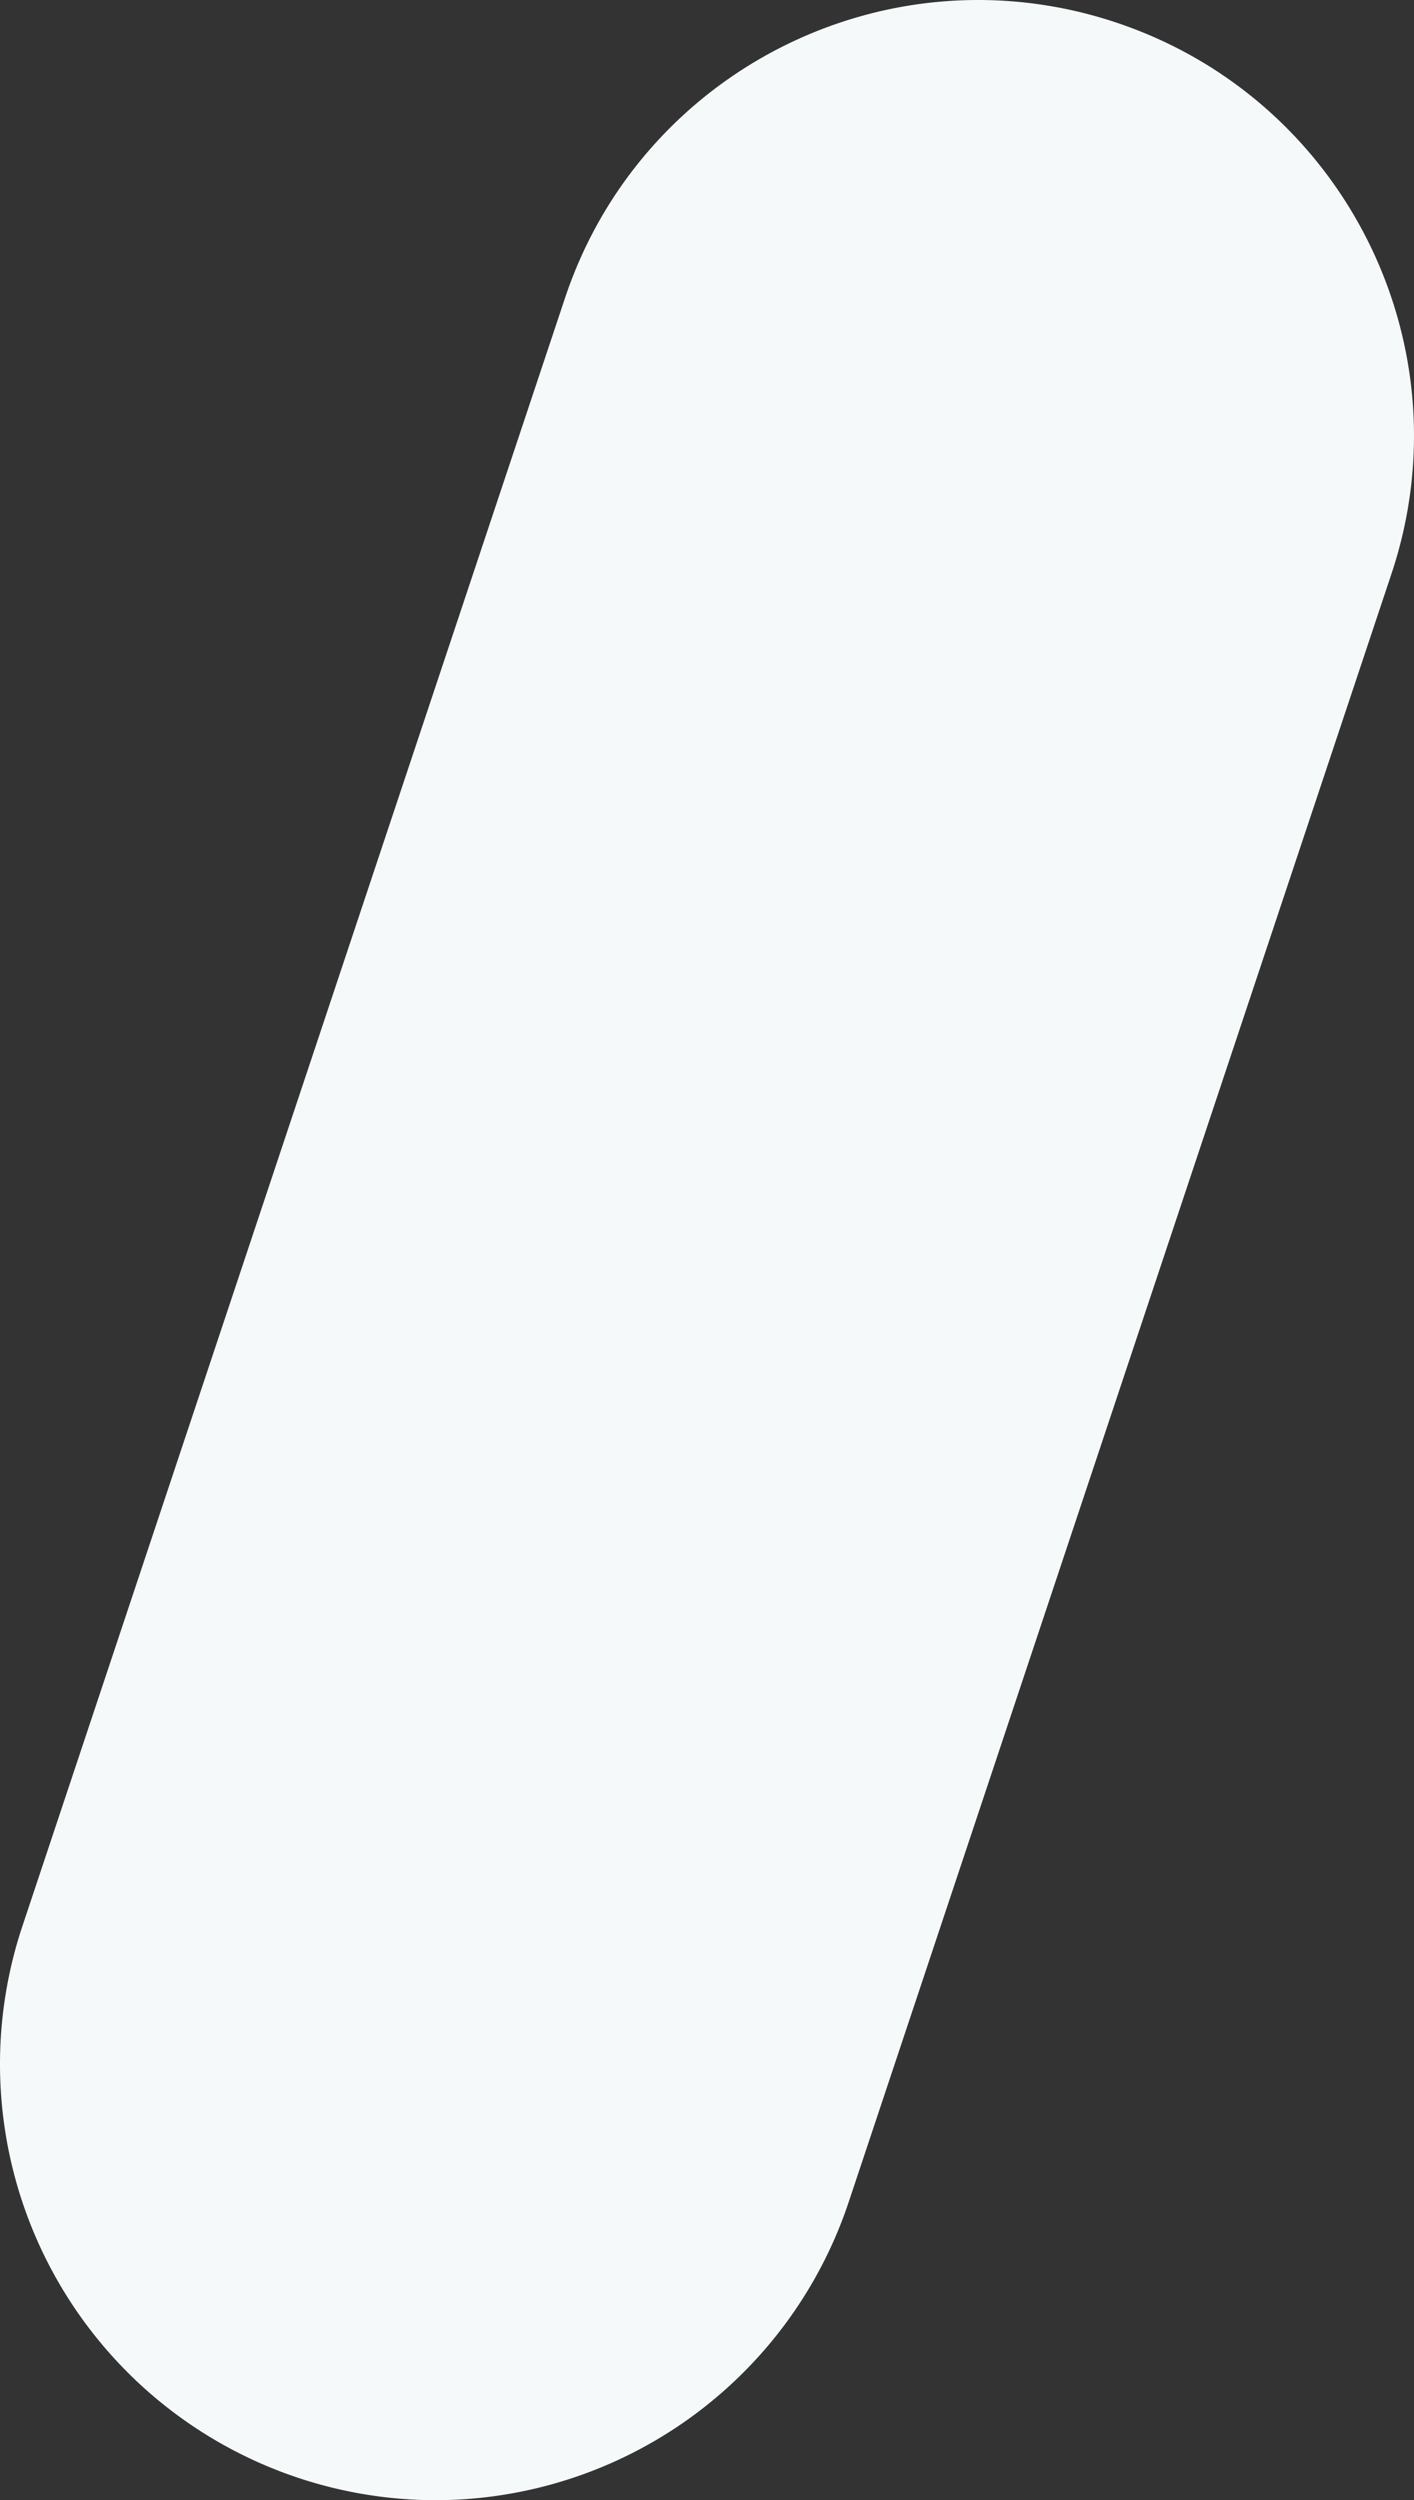 <svg xmlns="http://www.w3.org/2000/svg" width="946.725" height="1673.563" viewBox="0 0 946.725 1673.563">
  <rect x="0" y="0" width="946.725" height="1673.563" fill="#333333" stroke="none"/>
  <g id="Group_19" data-name="Group 19" transform="translate(-1530.021 -388.353)">
    <path id="Path_58" data-name="Path 58" d="M712.629,2006.908a291.907,291.907,0,0,1-276.653-384.017L799.349,532.856c50.937-152.815,216.113-235.4,368.927-184.465s235.4,216.115,184.464,368.929L989.283,1807.356A291.825,291.825,0,0,1,712.629,2006.908Z" transform="translate(1108.96 55.008)" fill="#f5f9fa"/>
  </g>
</svg>
